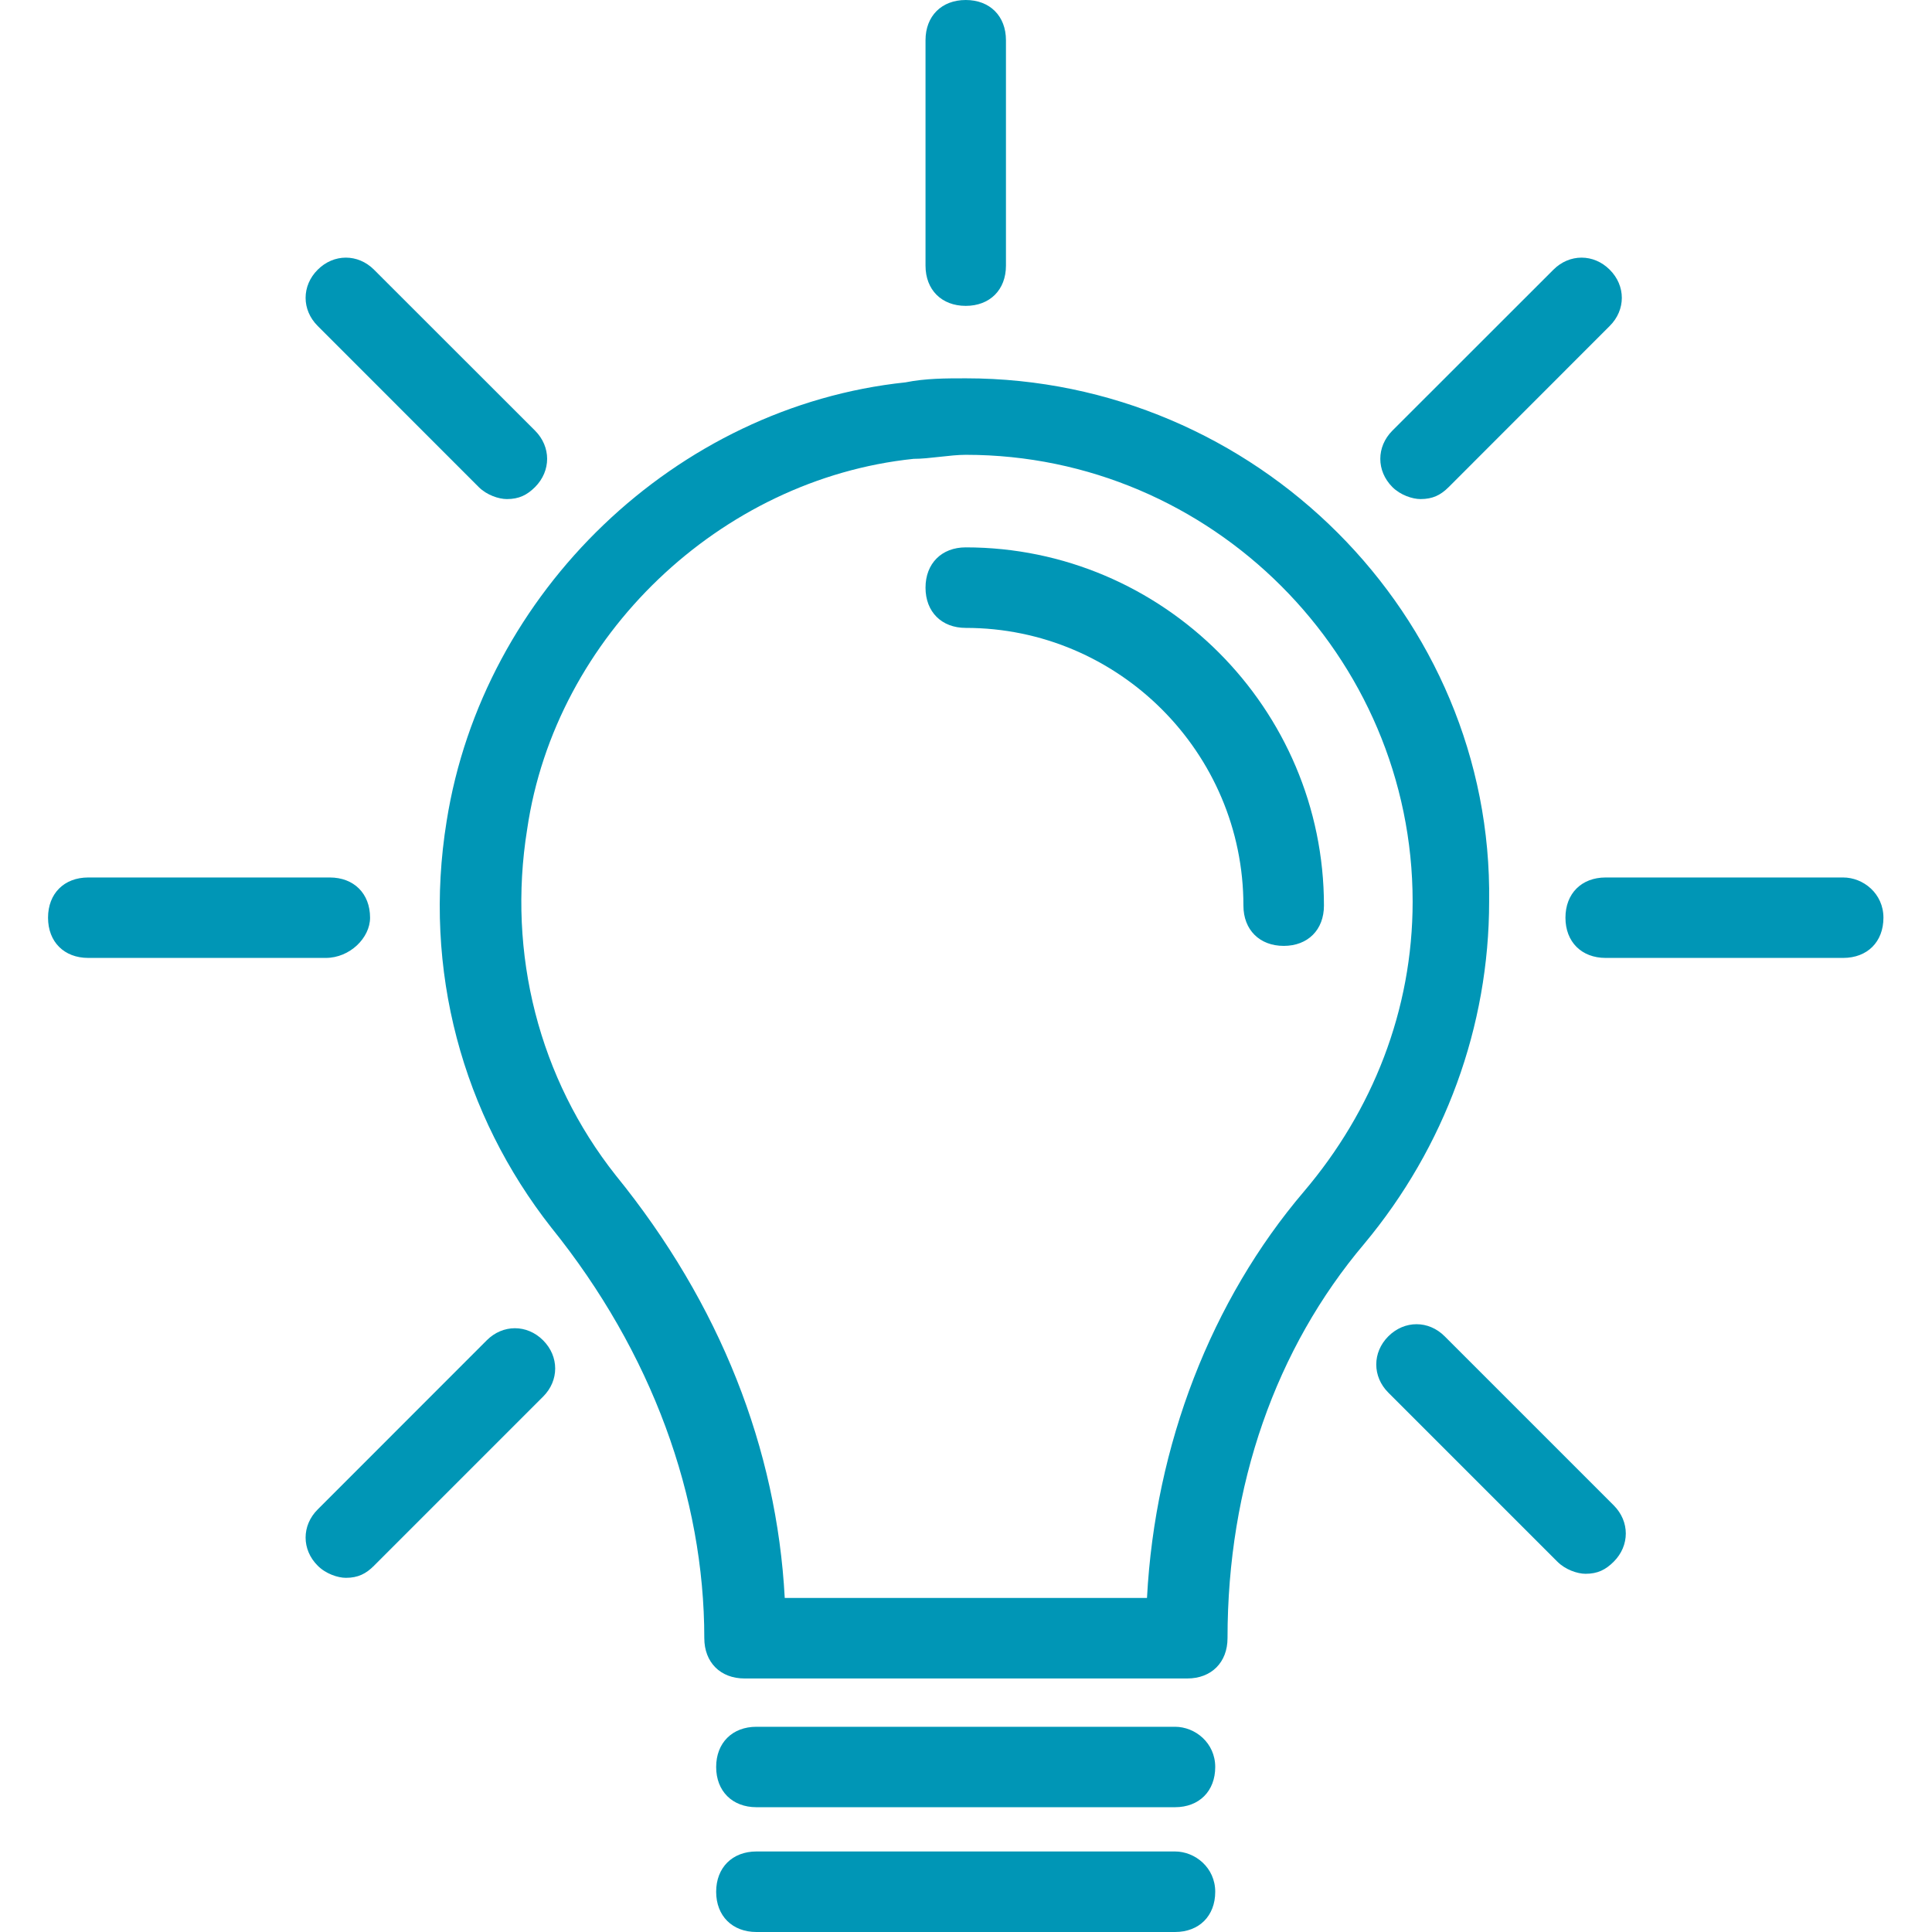 <svg width="22" height="22" viewBox="0 0 22 22" fill="none" xmlns="http://www.w3.org/2000/svg">
<g clip-path="url(#clip0_5024_25751)">
<path d="M10.999 4.308C10.77 4.308 10.541 4.308 10.311 4.354C7.699 4.629 5.499 6.738 5.086 9.35C4.811 11.046 5.27 12.696 6.278 13.979C7.424 15.4 8.02 17.05 8.02 18.654C8.02 18.929 8.203 19.113 8.478 19.113H13.52C13.795 19.113 13.978 18.929 13.978 18.654C13.978 16.913 14.528 15.354 15.536 14.162C16.453 13.062 16.957 11.688 16.957 10.267C17.003 7.013 14.299 4.308 10.999 4.308ZM14.849 13.567C13.795 14.804 13.153 16.454 13.061 18.196H8.936C8.845 16.5 8.203 14.85 7.011 13.383C6.141 12.283 5.774 10.863 6.003 9.442C6.324 7.242 8.203 5.454 10.403 5.225C10.586 5.225 10.816 5.179 10.999 5.179C13.795 5.179 16.086 7.471 16.086 10.267C16.086 11.504 15.628 12.65 14.849 13.567Z" fill="#0096B6"/>
<path d="M10.997 6.233C10.722 6.233 10.539 6.417 10.539 6.692C10.539 6.967 10.722 7.15 10.997 7.15C12.739 7.15 14.159 8.571 14.159 10.312C14.159 10.588 14.343 10.771 14.618 10.771C14.893 10.771 15.076 10.588 15.076 10.312C15.076 8.067 13.243 6.233 10.997 6.233ZM20.988 9.992H18.284C18.009 9.992 17.826 10.175 17.826 10.45C17.826 10.725 18.009 10.908 18.284 10.908H20.988C21.264 10.908 21.447 10.725 21.447 10.45C21.447 10.175 21.218 9.992 20.988 9.992ZM4.214 10.45C4.214 10.175 4.03 9.992 3.755 9.992H1.005C0.73 9.992 0.547 10.175 0.547 10.45C0.547 10.725 0.73 10.908 1.005 10.908H3.709C3.984 10.908 4.214 10.679 4.214 10.45ZM10.997 3.483C11.272 3.483 11.455 3.3 11.455 3.025V0.458C11.455 0.183 11.272 0 10.997 0C10.722 0 10.539 0.183 10.539 0.458V3.025C10.539 3.3 10.722 3.483 10.997 3.483ZM16.176 5.683C16.314 5.683 16.405 5.638 16.497 5.546L18.33 3.712C18.514 3.529 18.514 3.254 18.33 3.071C18.147 2.888 17.872 2.888 17.689 3.071L15.855 4.904C15.672 5.088 15.672 5.362 15.855 5.546C15.947 5.638 16.084 5.683 16.176 5.683ZM5.543 15.262L3.618 17.188C3.434 17.371 3.434 17.646 3.618 17.829C3.709 17.921 3.847 17.967 3.939 17.967C4.076 17.967 4.168 17.921 4.259 17.829L6.184 15.904C6.368 15.721 6.368 15.446 6.184 15.262C6.001 15.079 5.726 15.079 5.543 15.262ZM16.451 15.217C16.268 15.033 15.993 15.033 15.809 15.217C15.626 15.4 15.626 15.675 15.809 15.858L17.734 17.783C17.826 17.875 17.963 17.921 18.055 17.921C18.193 17.921 18.284 17.875 18.376 17.783C18.559 17.6 18.559 17.325 18.376 17.142L16.451 15.217ZM5.451 5.546C5.543 5.638 5.68 5.683 5.772 5.683C5.909 5.683 6.001 5.638 6.093 5.546C6.276 5.362 6.276 5.088 6.093 4.904L4.259 3.071C4.076 2.888 3.801 2.888 3.618 3.071C3.434 3.254 3.434 3.529 3.618 3.712L5.451 5.546ZM13.38 19.663H8.614C8.339 19.663 8.155 19.846 8.155 20.121C8.155 20.396 8.339 20.579 8.614 20.579H13.38C13.655 20.579 13.838 20.396 13.838 20.121C13.838 19.846 13.609 19.663 13.38 19.663ZM13.38 21.083H8.614C8.339 21.083 8.155 21.267 8.155 21.542C8.155 21.817 8.339 22 8.614 22H13.38C13.655 22 13.838 21.817 13.838 21.542C13.838 21.267 13.609 21.083 13.38 21.083Z" fill="#0096B6"/>
</g>
<defs>
<clipPath id="clip0_5024_25751">
<rect width="22" height="22" fill="white"/>
</clipPath>
</defs>
</svg>
